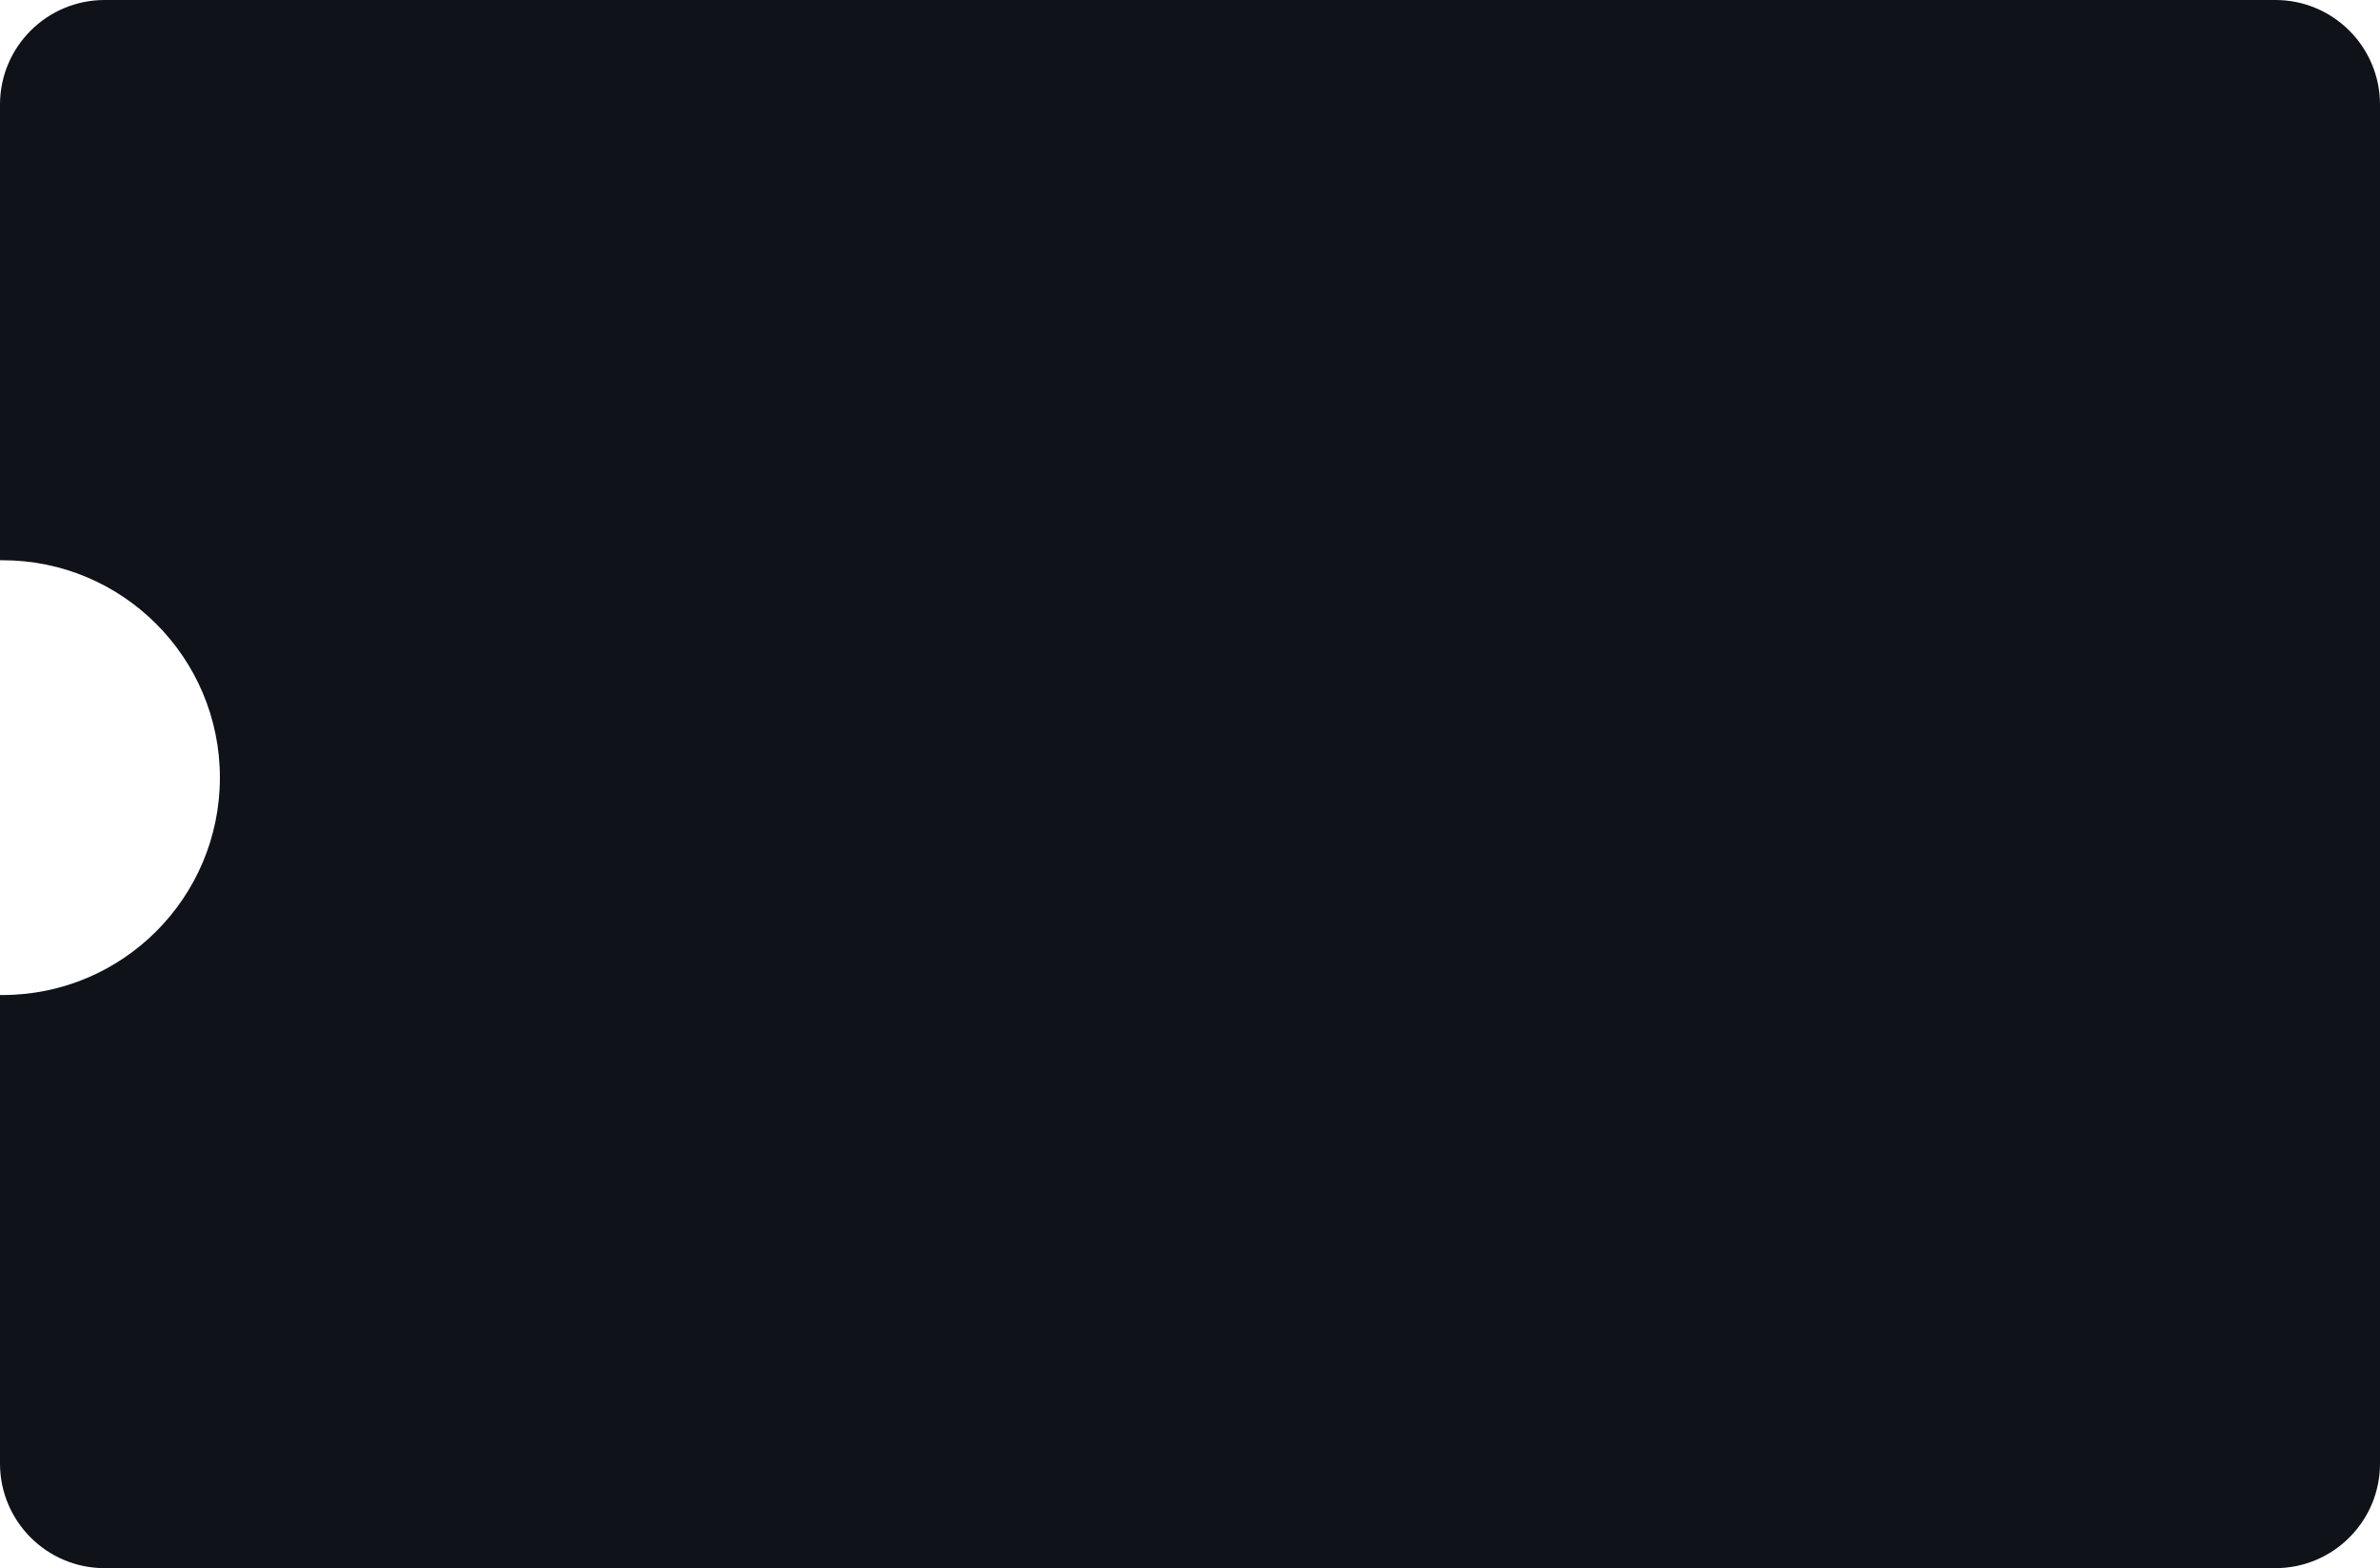 <?xml version="1.0" encoding="UTF-8"?> <svg xmlns="http://www.w3.org/2000/svg" width="299" height="197" viewBox="0 0 299 197" fill="none"><path fill-rule="evenodd" clip-rule="evenodd" d="M13.144 0C5.885 0 0 5.885 0 13.144V70.382C0.105 70.38 0.21 70.38 0.315 70.38C15.398 70.38 27.625 82.607 27.625 97.69C27.625 112.773 15.398 125 0.315 125C0.21 125 0.105 124.999 0 124.998V183.856C0 191.115 5.885 197 13.144 197H285.856C293.115 197 299 191.115 299 183.856V13.144C299 5.885 293.115 0 285.856 0H13.144Z" fill="#0F1219"></path></svg> 